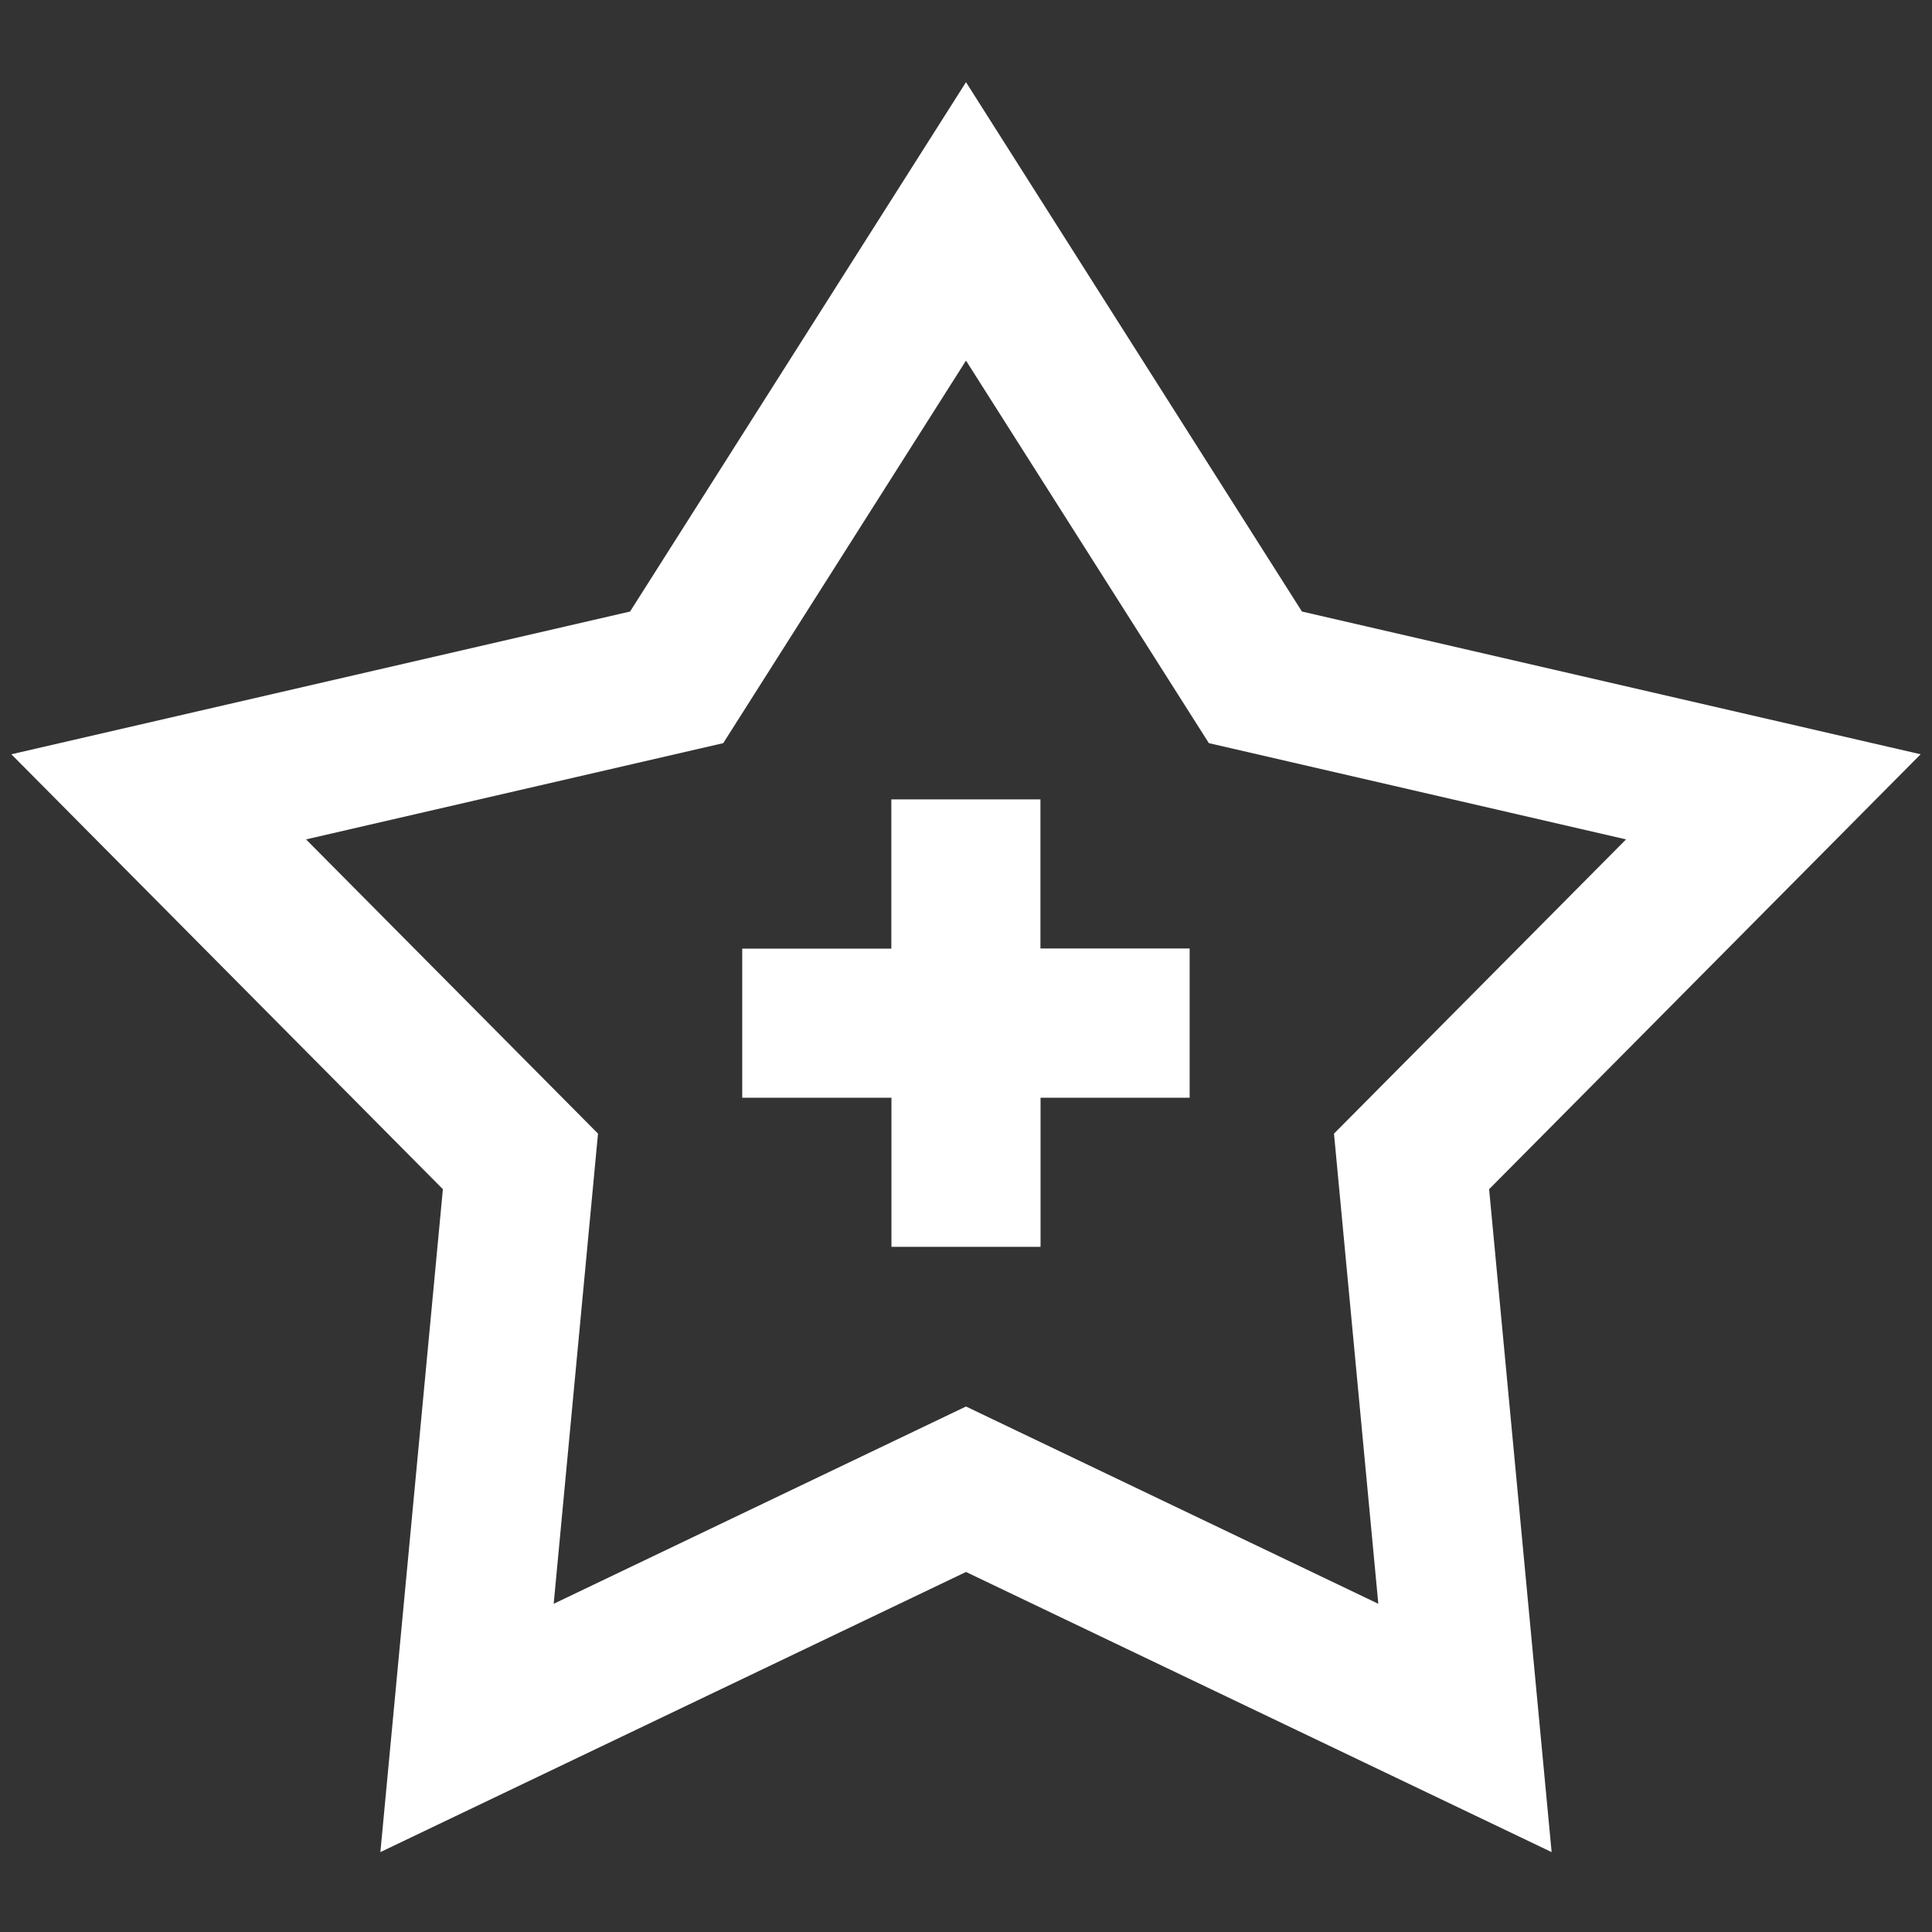 <svg fill="none" xmlns="http://www.w3.org/2000/svg" viewBox="0 0 17 17"><rect x="0" y="0" width="17" height="17" fill="#333333" stroke="none"/><g clip-path="url(#clip0)"><path d="M16.9 6.637l-5.444-1.256L8.5.723 5.544 5.381.1 6.637l3.797 3.827-.55 5.833 5.153-2.465 5.153 2.465-.55-5.833 3.797-3.827zm-8.4 5.739l-3.628 1.736.39-4.137-2.569-2.589 3.671-.847L8.5 3.173l2.137 3.366 3.671.847-2.57 2.589.39 4.137-3.628-1.736zm.656-4.03h1.312V9.659H9.156v1.312H7.844V9.659H6.531V8.347h1.312V7.034h1.312v1.312z" fill="#fff"/></g><defs><clipPath id="clip0"><path fill="#fff" d="M.1.1h16.8v16.8h-16.8z"/></clipPath></defs></svg>
